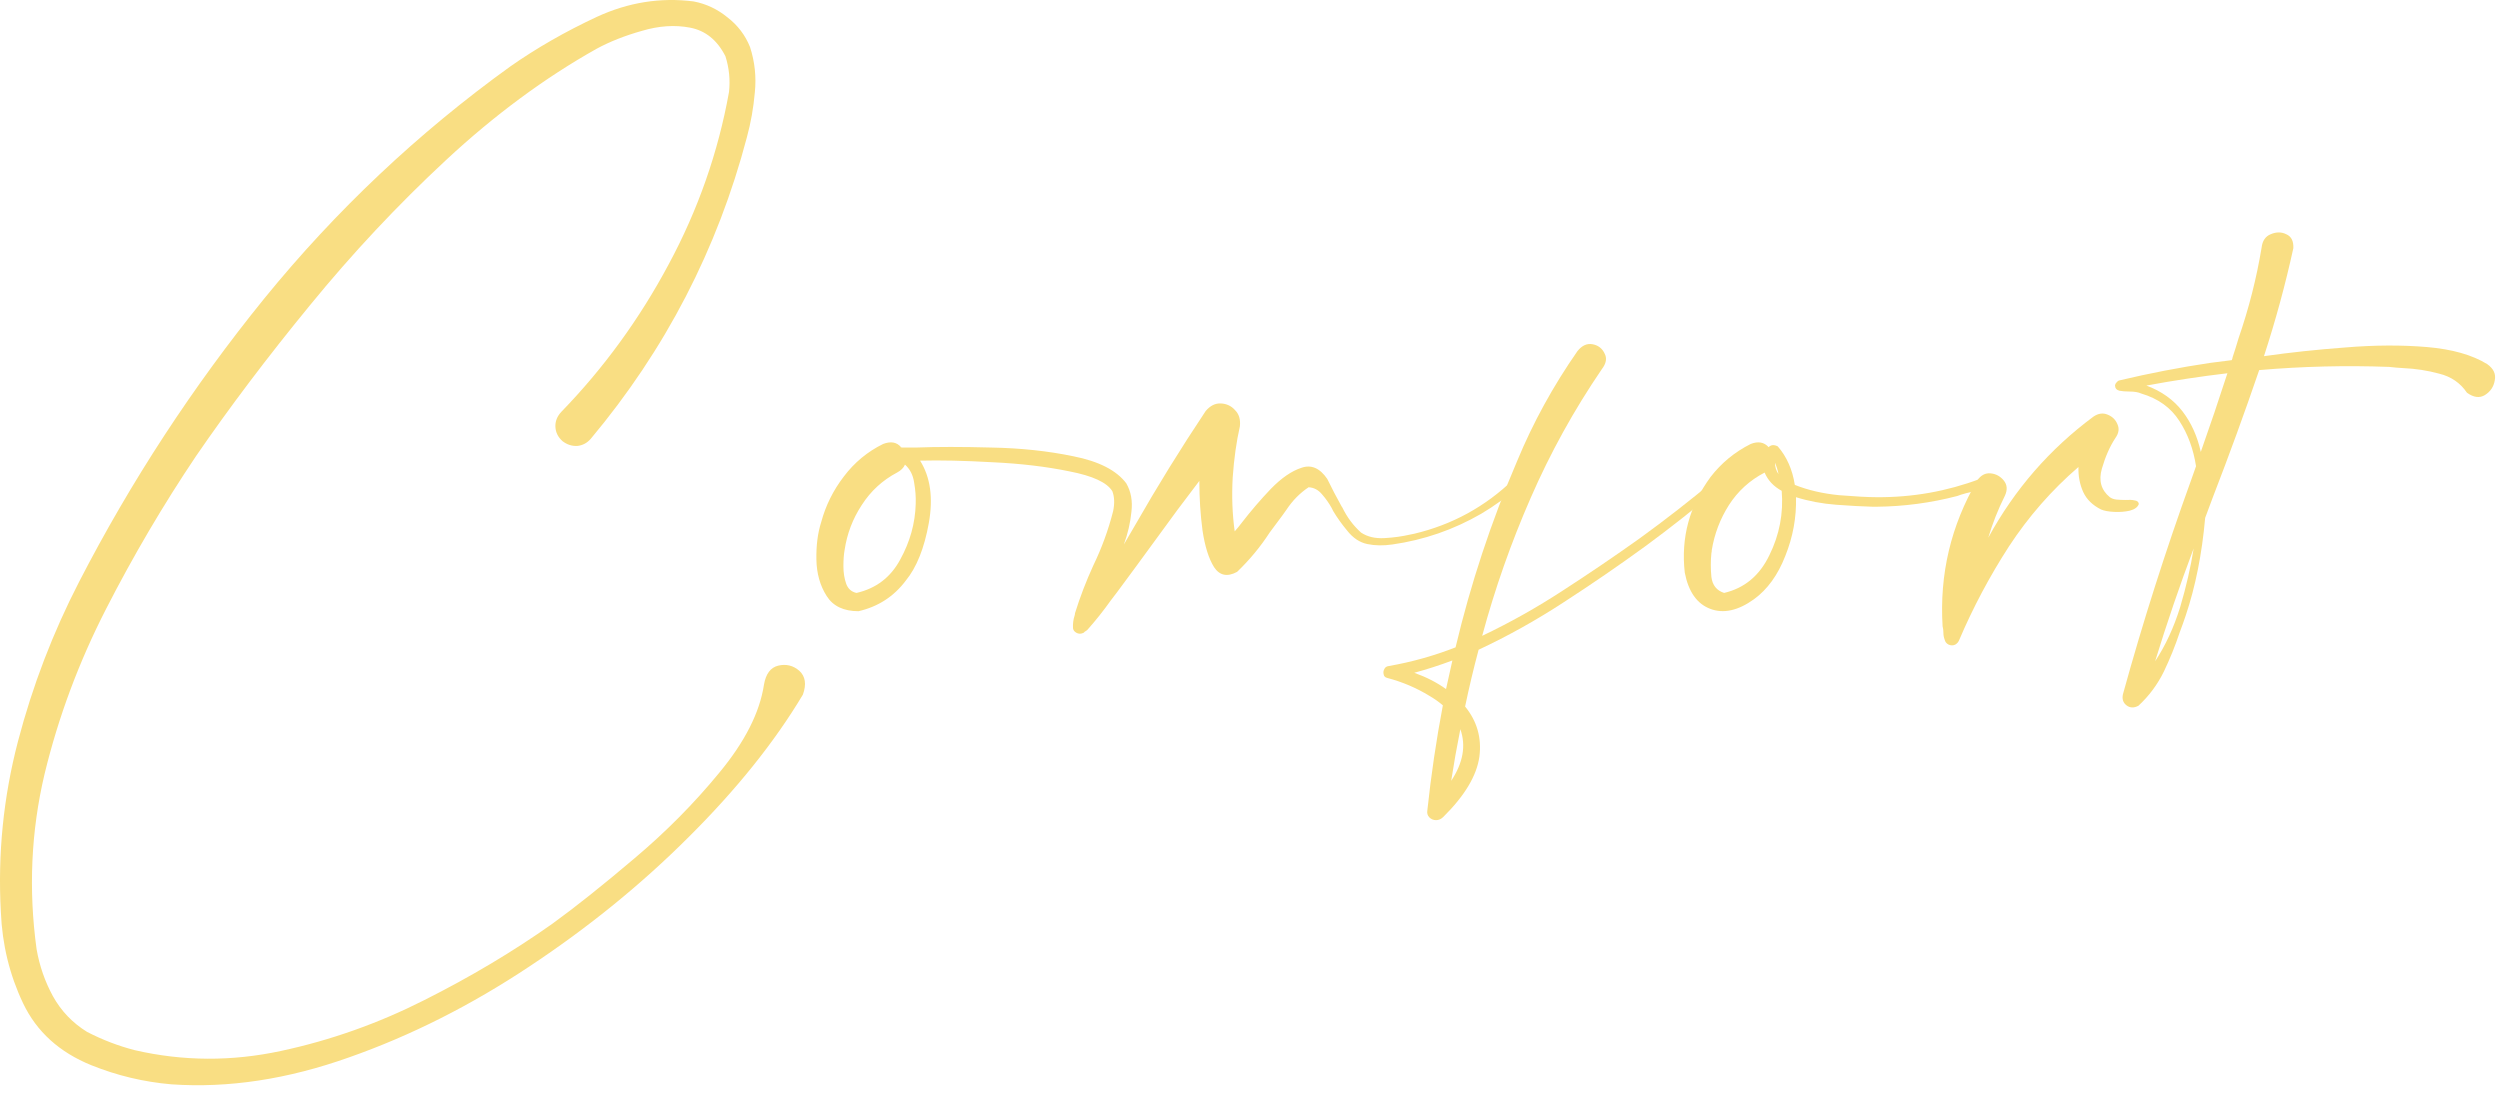 <?xml version="1.0" encoding="UTF-8"?> <svg xmlns="http://www.w3.org/2000/svg" width="295" height="129" viewBox="0 0 295 129" fill="none"> <path d="M90.148 80.794C90.366 79.513 90.929 78.763 91.835 78.544C92.773 78.325 93.601 78.528 94.32 79.153C95.038 79.81 95.179 80.747 94.741 81.966C91.398 87.56 86.913 93.153 81.288 98.747C75.695 104.341 69.429 109.435 62.491 114.028C55.585 118.622 48.491 122.2 41.21 124.763C33.929 127.357 26.929 128.419 20.21 127.95C16.96 127.669 13.819 126.919 10.788 125.7C7.007 124.169 4.319 121.732 2.726 118.388C1.132 115.044 0.257 111.45 0.101 107.607C-0.274 100.794 0.398 94.091 2.116 87.497C3.835 80.935 6.241 74.653 9.335 68.653C15.46 56.778 22.741 45.638 31.179 35.231C39.648 24.825 49.319 15.7 60.194 7.857C63.319 5.669 66.726 3.716 70.413 1.997C74.132 0.278 77.945 -0.331 81.851 0.169C83.32 0.45 84.648 1.075 85.835 2.044C87.054 2.982 87.945 4.153 88.507 5.56C89.07 7.31 89.257 9.091 89.07 10.903C88.913 12.716 88.601 14.482 88.132 16.2C84.663 29.388 78.523 41.247 69.71 51.778C69.273 52.278 68.741 52.56 68.116 52.622C67.491 52.653 66.913 52.466 66.382 52.06C65.851 51.591 65.57 51.028 65.538 50.372C65.507 49.716 65.741 49.122 66.241 48.591C71.241 43.435 75.46 37.638 78.898 31.2C82.366 24.763 84.741 17.982 86.023 10.857C86.179 9.419 86.038 8.013 85.601 6.638C84.632 4.732 83.241 3.607 81.429 3.263C79.648 2.919 77.757 3.044 75.757 3.638C73.757 4.2 71.976 4.903 70.413 5.747C64.288 9.185 58.366 13.56 52.648 18.872C46.929 24.185 41.569 29.903 36.569 36.028C31.57 42.122 27.085 48.06 23.116 53.841C19.273 59.56 15.741 65.56 12.523 71.841C9.304 78.122 6.882 84.622 5.257 91.341C3.663 98.091 3.351 104.982 4.319 112.013C4.663 113.982 5.304 115.825 6.241 117.544C7.21 119.294 8.554 120.7 10.273 121.763C12.085 122.7 13.96 123.419 15.898 123.919C21.585 125.232 27.335 125.263 33.148 124.013C38.991 122.763 44.632 120.763 50.069 118.013C55.538 115.263 60.569 112.263 65.163 109.013C67.882 107.044 71.101 104.482 74.82 101.325C78.57 98.169 81.929 94.778 84.898 91.153C87.898 87.528 89.648 84.075 90.148 80.794Z" fill="#F9DE83"></path> <path d="M179.257 56.606C179.351 56.7 179.398 56.825 179.398 56.981C179.398 57.106 179.351 57.231 179.257 57.356C177.851 58.606 176.351 59.7 174.757 60.638C171.507 62.513 168.023 63.716 164.304 64.247C163.241 64.403 162.257 64.388 161.351 64.2C160.445 64.013 159.648 63.481 158.96 62.606C158.335 61.856 157.788 61.091 157.32 60.31C157.257 60.185 157.195 60.06 157.132 59.935C156.82 59.372 156.445 58.841 156.007 58.341C155.57 57.81 155.038 57.528 154.413 57.497C153.382 58.185 152.507 59.075 151.788 60.169C151.632 60.388 151.476 60.606 151.32 60.825C150.82 61.481 150.32 62.153 149.82 62.841C148.726 64.528 147.445 66.075 145.976 67.481C144.82 68.106 143.913 67.919 143.257 66.919C142.632 65.919 142.179 64.481 141.898 62.606C141.648 60.731 141.523 58.778 141.523 56.747C139.773 59.028 138.054 61.341 136.366 63.685C134.866 65.747 133.351 67.81 131.82 69.872C131.57 70.216 131.32 70.544 131.07 70.856C130.226 72.044 129.32 73.185 128.351 74.278C128.32 74.31 128.288 74.341 128.257 74.372C128.163 74.435 128.069 74.497 127.976 74.56C127.913 74.653 127.804 74.716 127.648 74.747C127.429 74.81 127.21 74.778 126.991 74.653C126.773 74.528 126.648 74.356 126.616 74.138C126.585 73.606 126.648 73.106 126.804 72.638C126.835 72.544 126.851 72.45 126.851 72.356C127.444 70.45 128.163 68.575 129.007 66.731C130.007 64.669 130.788 62.528 131.351 60.31C131.538 59.403 131.507 58.622 131.257 57.966C130.632 56.935 128.944 56.153 126.194 55.622C123.476 55.06 120.444 54.7 117.101 54.544C113.788 54.356 110.944 54.294 108.569 54.356C109.788 56.294 110.132 58.747 109.601 61.716C109.069 64.685 108.163 66.95 106.882 68.513C105.476 70.388 103.616 71.591 101.304 72.122C99.554 72.122 98.304 71.528 97.554 70.341C96.773 69.122 96.366 67.685 96.335 66.028C96.304 64.372 96.491 62.903 96.898 61.622C97.429 59.653 98.32 57.856 99.57 56.231C100.819 54.575 102.366 53.294 104.21 52.388C105.116 52.044 105.819 52.169 106.319 52.763C106.319 52.763 106.304 52.778 106.273 52.81C106.304 52.81 106.319 52.81 106.319 52.81C106.351 52.81 106.382 52.81 106.413 52.81C106.913 52.81 107.476 52.81 108.101 52.81C110.569 52.716 113.523 52.716 116.96 52.81C120.429 52.872 123.663 53.216 126.663 53.841C129.663 54.435 131.741 55.497 132.898 57.028C133.46 57.997 133.663 59.122 133.507 60.403C133.382 61.685 133.085 62.966 132.616 64.247C133.054 63.497 133.491 62.747 133.929 61.997C136.554 57.403 139.335 52.903 142.273 48.497C142.804 47.872 143.398 47.575 144.054 47.606C144.741 47.638 145.304 47.903 145.741 48.403C146.21 48.872 146.398 49.513 146.304 50.325C145.898 52.106 145.616 54.106 145.46 56.325C145.335 58.544 145.413 60.669 145.695 62.7C145.976 62.388 146.257 62.044 146.538 61.669C147.601 60.294 148.741 58.966 149.96 57.685C151.21 56.403 152.413 55.575 153.57 55.2C154.726 54.794 155.741 55.231 156.616 56.513C157.148 57.606 157.71 58.685 158.304 59.747C158.335 59.778 158.366 59.825 158.398 59.888C158.96 61.044 159.695 62.028 160.601 62.841C161.351 63.341 162.273 63.56 163.366 63.497C164.46 63.435 165.476 63.294 166.413 63.075C166.57 63.044 166.726 63.013 166.882 62.981C171.351 61.919 175.241 59.794 178.554 56.606C178.648 56.513 178.757 56.466 178.882 56.466C179.038 56.466 179.163 56.513 179.257 56.606ZM101.069 69.966C103.382 69.435 105.101 68.122 106.226 66.028C107.382 63.935 107.991 61.747 108.054 59.466C108.085 58.653 108.023 57.81 107.866 56.935C107.741 56.06 107.382 55.356 106.788 54.825C106.632 55.2 106.319 55.513 105.851 55.763C104.132 56.669 102.741 57.95 101.679 59.606C100.616 61.231 99.945 62.997 99.663 64.903C99.57 65.403 99.523 66.044 99.523 66.825C99.523 67.575 99.632 68.263 99.851 68.888C100.069 69.481 100.476 69.841 101.069 69.966ZM106.319 52.763C106.351 52.731 106.366 52.731 106.366 52.763C106.398 52.763 106.413 52.778 106.413 52.81C106.382 52.778 106.351 52.763 106.319 52.763Z" fill="#F9DE83"></path> <path d="M203.163 56.653C203.257 56.778 203.288 56.919 203.257 57.075C203.257 57.2 203.195 57.31 203.07 57.403C200.163 59.872 197.179 62.231 194.116 64.481C191.023 66.731 187.835 68.919 184.554 71.044C181.304 73.169 177.945 75.044 174.476 76.669C173.882 78.888 173.351 81.122 172.882 83.372C174.288 85.091 174.851 87.06 174.57 89.278C174.257 91.528 172.835 93.903 170.304 96.403C170.054 96.653 169.773 96.778 169.46 96.778C169.148 96.778 168.882 96.669 168.663 96.45C168.445 96.231 168.366 95.95 168.429 95.606C168.866 91.481 169.476 87.356 170.257 83.231C169.788 82.825 169.257 82.45 168.663 82.106C167.132 81.169 165.476 80.466 163.695 79.997C163.445 79.935 163.304 79.794 163.273 79.575C163.21 79.356 163.241 79.138 163.366 78.919C163.46 78.731 163.632 78.622 163.882 78.591C166.57 78.122 169.195 77.388 171.757 76.388C173.538 68.888 175.96 61.56 179.023 54.403C180.898 49.872 183.273 45.544 186.148 41.419C186.679 40.763 187.273 40.497 187.929 40.622C188.585 40.747 189.054 41.106 189.335 41.7C189.648 42.263 189.538 42.888 189.007 43.575C185.726 48.388 182.929 53.45 180.616 58.763C178.304 64.044 176.398 69.466 174.898 75.028C178.179 73.466 181.351 71.685 184.413 69.685C187.507 67.685 190.523 65.638 193.46 63.544C196.523 61.325 199.491 59.013 202.366 56.606C202.523 56.513 202.663 56.466 202.788 56.466C202.945 56.466 203.07 56.528 203.163 56.653ZM171.241 92.138C172.648 90.013 173.007 87.981 172.32 86.044C171.913 88.075 171.554 90.106 171.241 92.138ZM170.632 81.31C170.882 80.185 171.132 79.06 171.382 77.935C169.882 78.497 168.382 78.981 166.882 79.388C168.288 79.888 169.538 80.528 170.632 81.31Z" fill="#F9DE83"></path> <path d="M234.288 56.794C234.382 57.169 234.163 57.466 233.632 57.685C233.132 57.903 232.585 58.075 231.991 58.2C231.523 58.325 231.179 58.435 230.96 58.528C227.835 59.341 224.663 59.763 221.445 59.794C221.288 59.794 221.132 59.794 220.976 59.794C219.757 59.763 218.32 59.685 216.663 59.56C215.007 59.435 213.429 59.138 211.929 58.669C211.991 61.044 211.57 63.356 210.663 65.606C209.788 67.856 208.554 69.56 206.96 70.716C205.085 72.06 203.366 72.435 201.804 71.841C200.241 71.247 199.241 69.825 198.804 67.575C198.335 63.45 199.351 59.685 201.851 56.278C203.132 54.622 204.71 53.325 206.585 52.388C207.46 52.044 208.163 52.169 208.695 52.763C208.976 52.481 209.335 52.45 209.773 52.669C210.835 53.888 211.507 55.403 211.788 57.216C213.351 57.841 215.101 58.247 217.038 58.435C218.976 58.591 220.445 58.669 221.445 58.669C225.663 58.7 229.726 57.981 233.632 56.513C233.757 56.45 233.882 56.45 234.007 56.513C234.132 56.575 234.226 56.669 234.288 56.794ZM209.866 55.95C209.773 55.481 209.632 55.028 209.445 54.591C209.445 55.091 209.585 55.544 209.866 55.95ZM203.445 69.966C205.851 69.403 207.632 67.919 208.788 65.513C209.976 63.106 210.46 60.575 210.241 57.919C209.273 57.388 208.601 56.669 208.226 55.763C206.476 56.669 205.07 57.95 204.007 59.606C202.976 61.231 202.304 62.997 201.991 64.903C201.991 65.028 201.976 65.153 201.945 65.278C201.851 66.185 201.851 67.122 201.945 68.091C202.07 69.06 202.57 69.685 203.445 69.966Z" fill="#F9DE83"></path> <path d="M248.96 58.669C249.179 58.825 249.445 58.919 249.757 58.95C250.101 58.981 250.46 58.997 250.835 58.997C251.241 58.966 251.585 58.981 251.866 59.044C252.179 59.075 252.351 59.216 252.382 59.466C252.257 59.841 251.898 60.106 251.304 60.263C250.741 60.388 250.132 60.435 249.476 60.403C248.82 60.372 248.304 60.278 247.929 60.122C246.929 59.622 246.226 58.935 245.82 58.06C245.413 57.153 245.226 56.169 245.257 55.106C242.101 57.825 239.366 60.95 237.054 64.481C234.773 68.013 232.82 71.685 231.195 75.497C231.101 75.747 230.945 75.935 230.726 76.06C230.476 76.185 230.21 76.185 229.929 76.06C229.679 75.935 229.523 75.731 229.46 75.45C229.366 75.2 229.32 74.935 229.32 74.653C229.32 74.372 229.288 74.122 229.226 73.903C228.851 67.747 230.21 62.013 233.304 56.7C233.741 56.075 234.273 55.794 234.898 55.856C235.523 55.919 236.038 56.2 236.445 56.7C236.851 57.2 236.898 57.794 236.585 58.481C235.773 60.106 235.116 61.763 234.616 63.45C237.71 57.763 241.851 52.997 247.038 49.153C247.601 48.778 248.148 48.7 248.679 48.919C249.241 49.138 249.632 49.513 249.851 50.044C250.101 50.575 250.023 51.122 249.616 51.685C248.96 52.685 248.429 53.888 248.023 55.294C247.616 56.7 247.929 57.825 248.96 58.669Z" fill="#F9DE83"></path> <path d="M293.491 42.966C294.241 43.497 294.538 44.138 294.382 44.888C294.257 45.638 293.866 46.216 293.21 46.622C292.585 46.997 291.882 46.903 291.101 46.341C290.319 45.185 289.226 44.435 287.819 44.091C286.444 43.716 285.023 43.497 283.554 43.435C282.991 43.403 282.444 43.356 281.913 43.294C276.819 43.106 271.71 43.231 266.585 43.669C264.866 48.7 263.038 53.716 261.101 58.716C260.819 59.497 260.523 60.294 260.21 61.106C259.835 65.356 259.069 69.2 257.913 72.638C257.694 73.294 257.46 73.95 257.21 74.606C256.679 76.2 256.054 77.747 255.335 79.247C254.585 80.778 253.585 82.122 252.335 83.278C251.804 83.56 251.335 83.544 250.929 83.231C250.523 82.919 250.382 82.481 250.507 81.919C252.851 73.419 255.538 64.981 258.569 56.606C258.757 56.075 258.944 55.544 259.132 55.013C258.819 52.981 258.163 51.2 257.163 49.669C256.163 48.106 254.663 47.028 252.663 46.435C252.32 46.278 251.851 46.2 251.257 46.2C250.82 46.2 250.429 46.169 250.085 46.106C249.741 46.013 249.57 45.794 249.57 45.45C249.601 45.325 249.663 45.216 249.757 45.122C249.851 44.997 249.96 44.919 250.085 44.888C253.648 44.044 257.21 43.356 260.773 42.825C261.554 42.731 262.413 42.622 263.351 42.497C263.351 42.466 263.366 42.419 263.398 42.356C263.429 42.294 263.444 42.231 263.444 42.169C263.694 41.419 263.929 40.669 264.148 39.919C265.366 36.388 266.273 32.825 266.866 29.232C266.96 28.419 267.319 27.888 267.944 27.638C268.601 27.357 269.21 27.357 269.773 27.638C270.366 27.888 270.648 28.435 270.616 29.278C269.679 33.56 268.523 37.81 267.148 42.028C270.21 41.591 273.429 41.247 276.804 40.997C280.21 40.716 283.398 40.7 286.366 40.95C289.335 41.2 291.71 41.872 293.491 42.966ZM254.304 78.028C255.523 76.185 256.507 74.06 257.257 71.653C257.976 69.216 258.507 66.903 258.851 64.716C257.194 69.122 255.679 73.56 254.304 78.028ZM259.694 53.325C260.788 50.231 261.835 47.138 262.835 44.044C259.648 44.419 256.46 44.903 253.273 45.497C255.054 46.153 256.476 47.169 257.538 48.544C258.569 49.888 259.288 51.481 259.694 53.325Z" fill="#F9DE83"></path> </svg> 